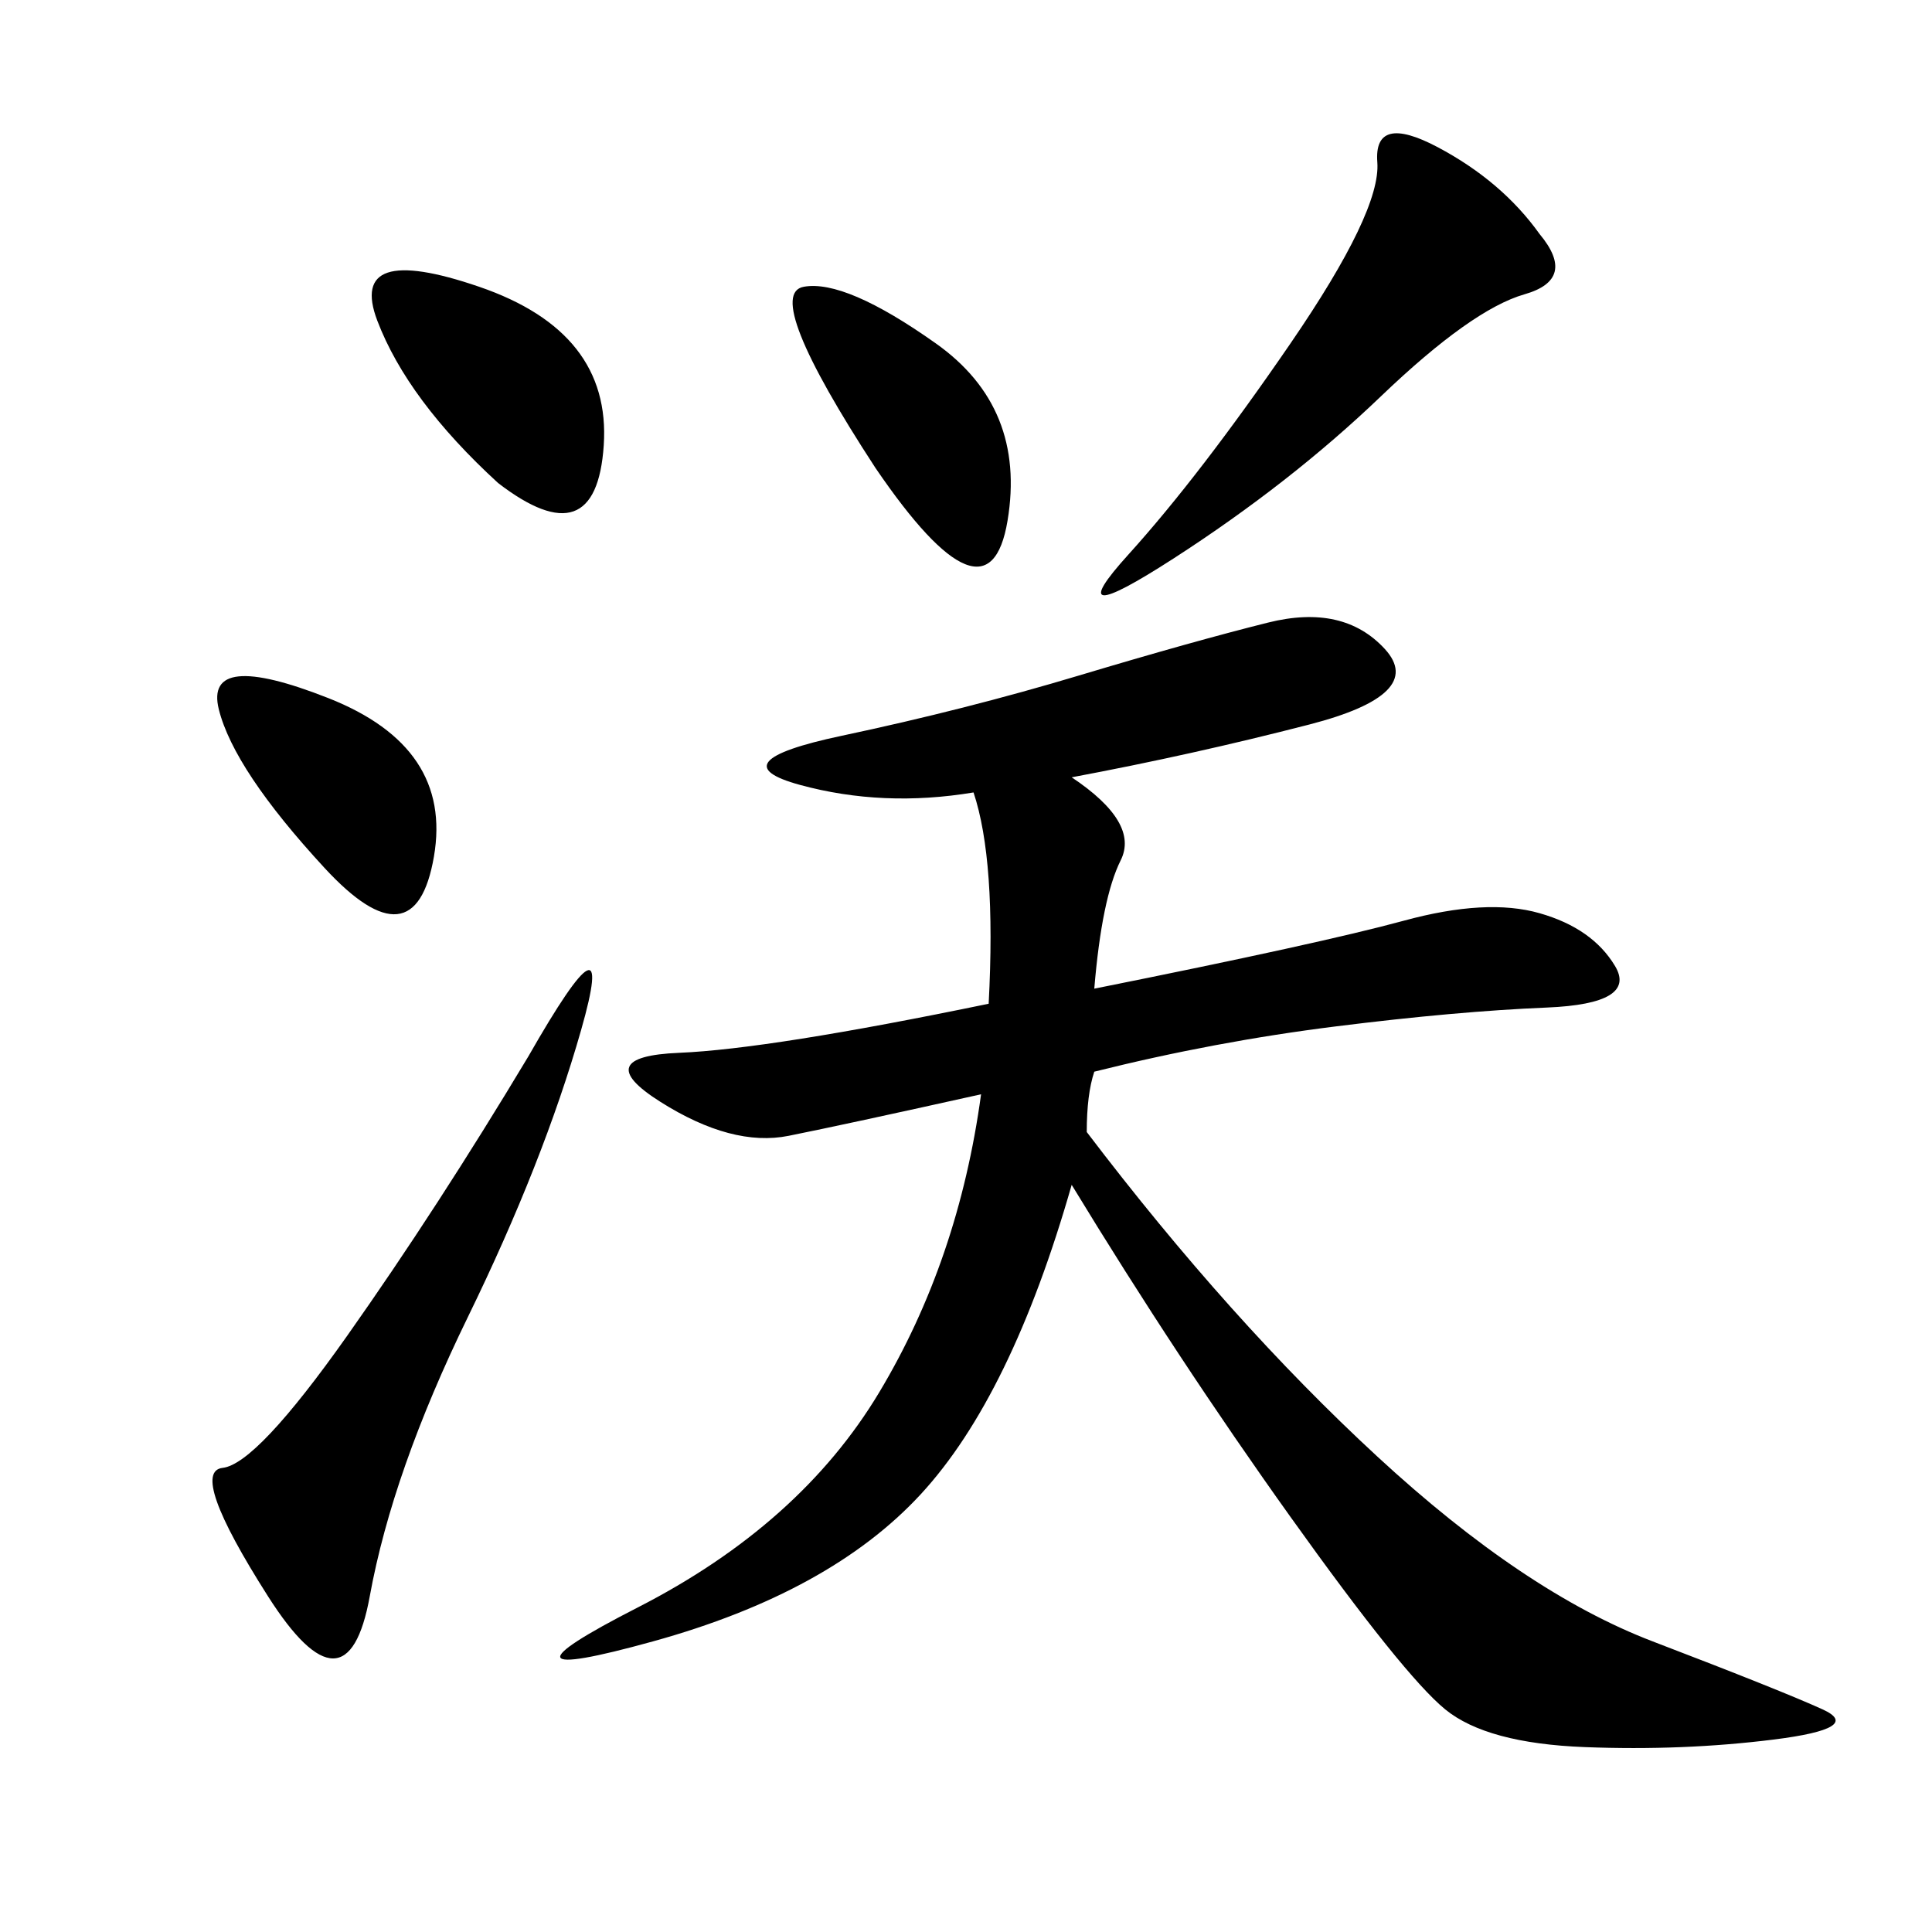 <svg xmlns="http://www.w3.org/2000/svg" xmlns:xlink="http://www.w3.org/1999/xlink" width="300" height="300"><path d="M166.41 120.70Q176.95 127.73 174.02 133.59Q171.09 139.45 169.92 153.52L169.92 153.52Q205.08 146.48 217.97 142.97Q230.86 139.45 239.06 141.80Q247.27 144.14 250.78 150Q254.30 155.86 240.23 156.45Q226.17 157.03 207.42 159.38Q188.67 161.72 169.92 166.41L169.92 166.41Q168.75 169.92 168.75 175.78L168.75 175.78Q191.02 205.08 213.87 226.17Q236.72 247.27 256.64 254.88Q276.56 262.50 283.01 265.43Q289.45 268.36 275.39 270.12Q261.33 271.88 246.09 271.29Q230.86 270.70 224.41 265.43Q217.97 260.16 200.39 235.55Q182.81 210.94 166.41 183.98L166.41 183.98Q157.03 216.80 142.97 232.03Q128.91 247.27 101.37 254.88Q73.83 262.50 99.02 249.61Q124.22 236.72 136.52 216.21Q148.83 195.70 152.34 169.92L152.34 169.92Q131.25 174.61 122.46 176.37Q113.67 178.13 102.54 171.09Q91.41 164.06 105.47 163.48Q119.53 162.89 153.52 155.86L153.52 155.86Q154.69 133.59 151.17 123.05L151.17 123.05Q137.11 125.39 124.22 121.88Q111.33 118.36 130.66 114.26Q150 110.16 167.58 104.88Q185.16 99.61 196.88 96.68Q208.59 93.75 215.04 100.78Q221.48 107.81 203.32 112.50Q185.16 117.19 166.41 120.70L166.41 120.70ZM82.03 164.06Q96.09 139.45 90.23 159.96Q84.38 180.47 72.66 204.49Q60.94 228.52 57.42 247.85Q53.91 267.19 41.60 247.85Q29.30 228.52 34.57 227.93Q39.84 227.34 53.91 207.42Q67.97 187.50 82.03 164.06L82.03 164.06ZM239.06 36.33Q244.92 43.36 236.72 45.70Q228.52 48.05 214.45 61.52Q200.39 75 182.23 86.72Q164.06 98.44 175.20 86.13Q186.33 73.83 200.39 53.32Q214.45 32.81 213.87 25.20Q213.28 17.58 223.24 22.85Q233.20 28.13 239.06 36.33L239.06 36.33ZM77.34 75Q63.28 62.11 58.59 49.80Q53.91 37.50 74.41 44.53Q94.92 51.56 93.75 69.14Q92.58 86.72 77.34 75L77.34 75ZM135.94 72.66Q118.36 45.70 124.80 44.53Q131.25 43.36 145.31 53.32Q159.38 63.28 156.45 80.86Q153.52 98.44 135.94 72.66L135.94 72.66ZM50.39 134.77Q36.33 119.53 33.98 110.16Q31.64 100.78 50.98 108.40Q70.31 116.02 67.38 133.01Q64.45 150 50.39 134.77L50.39 134.77Z"/></svg>

